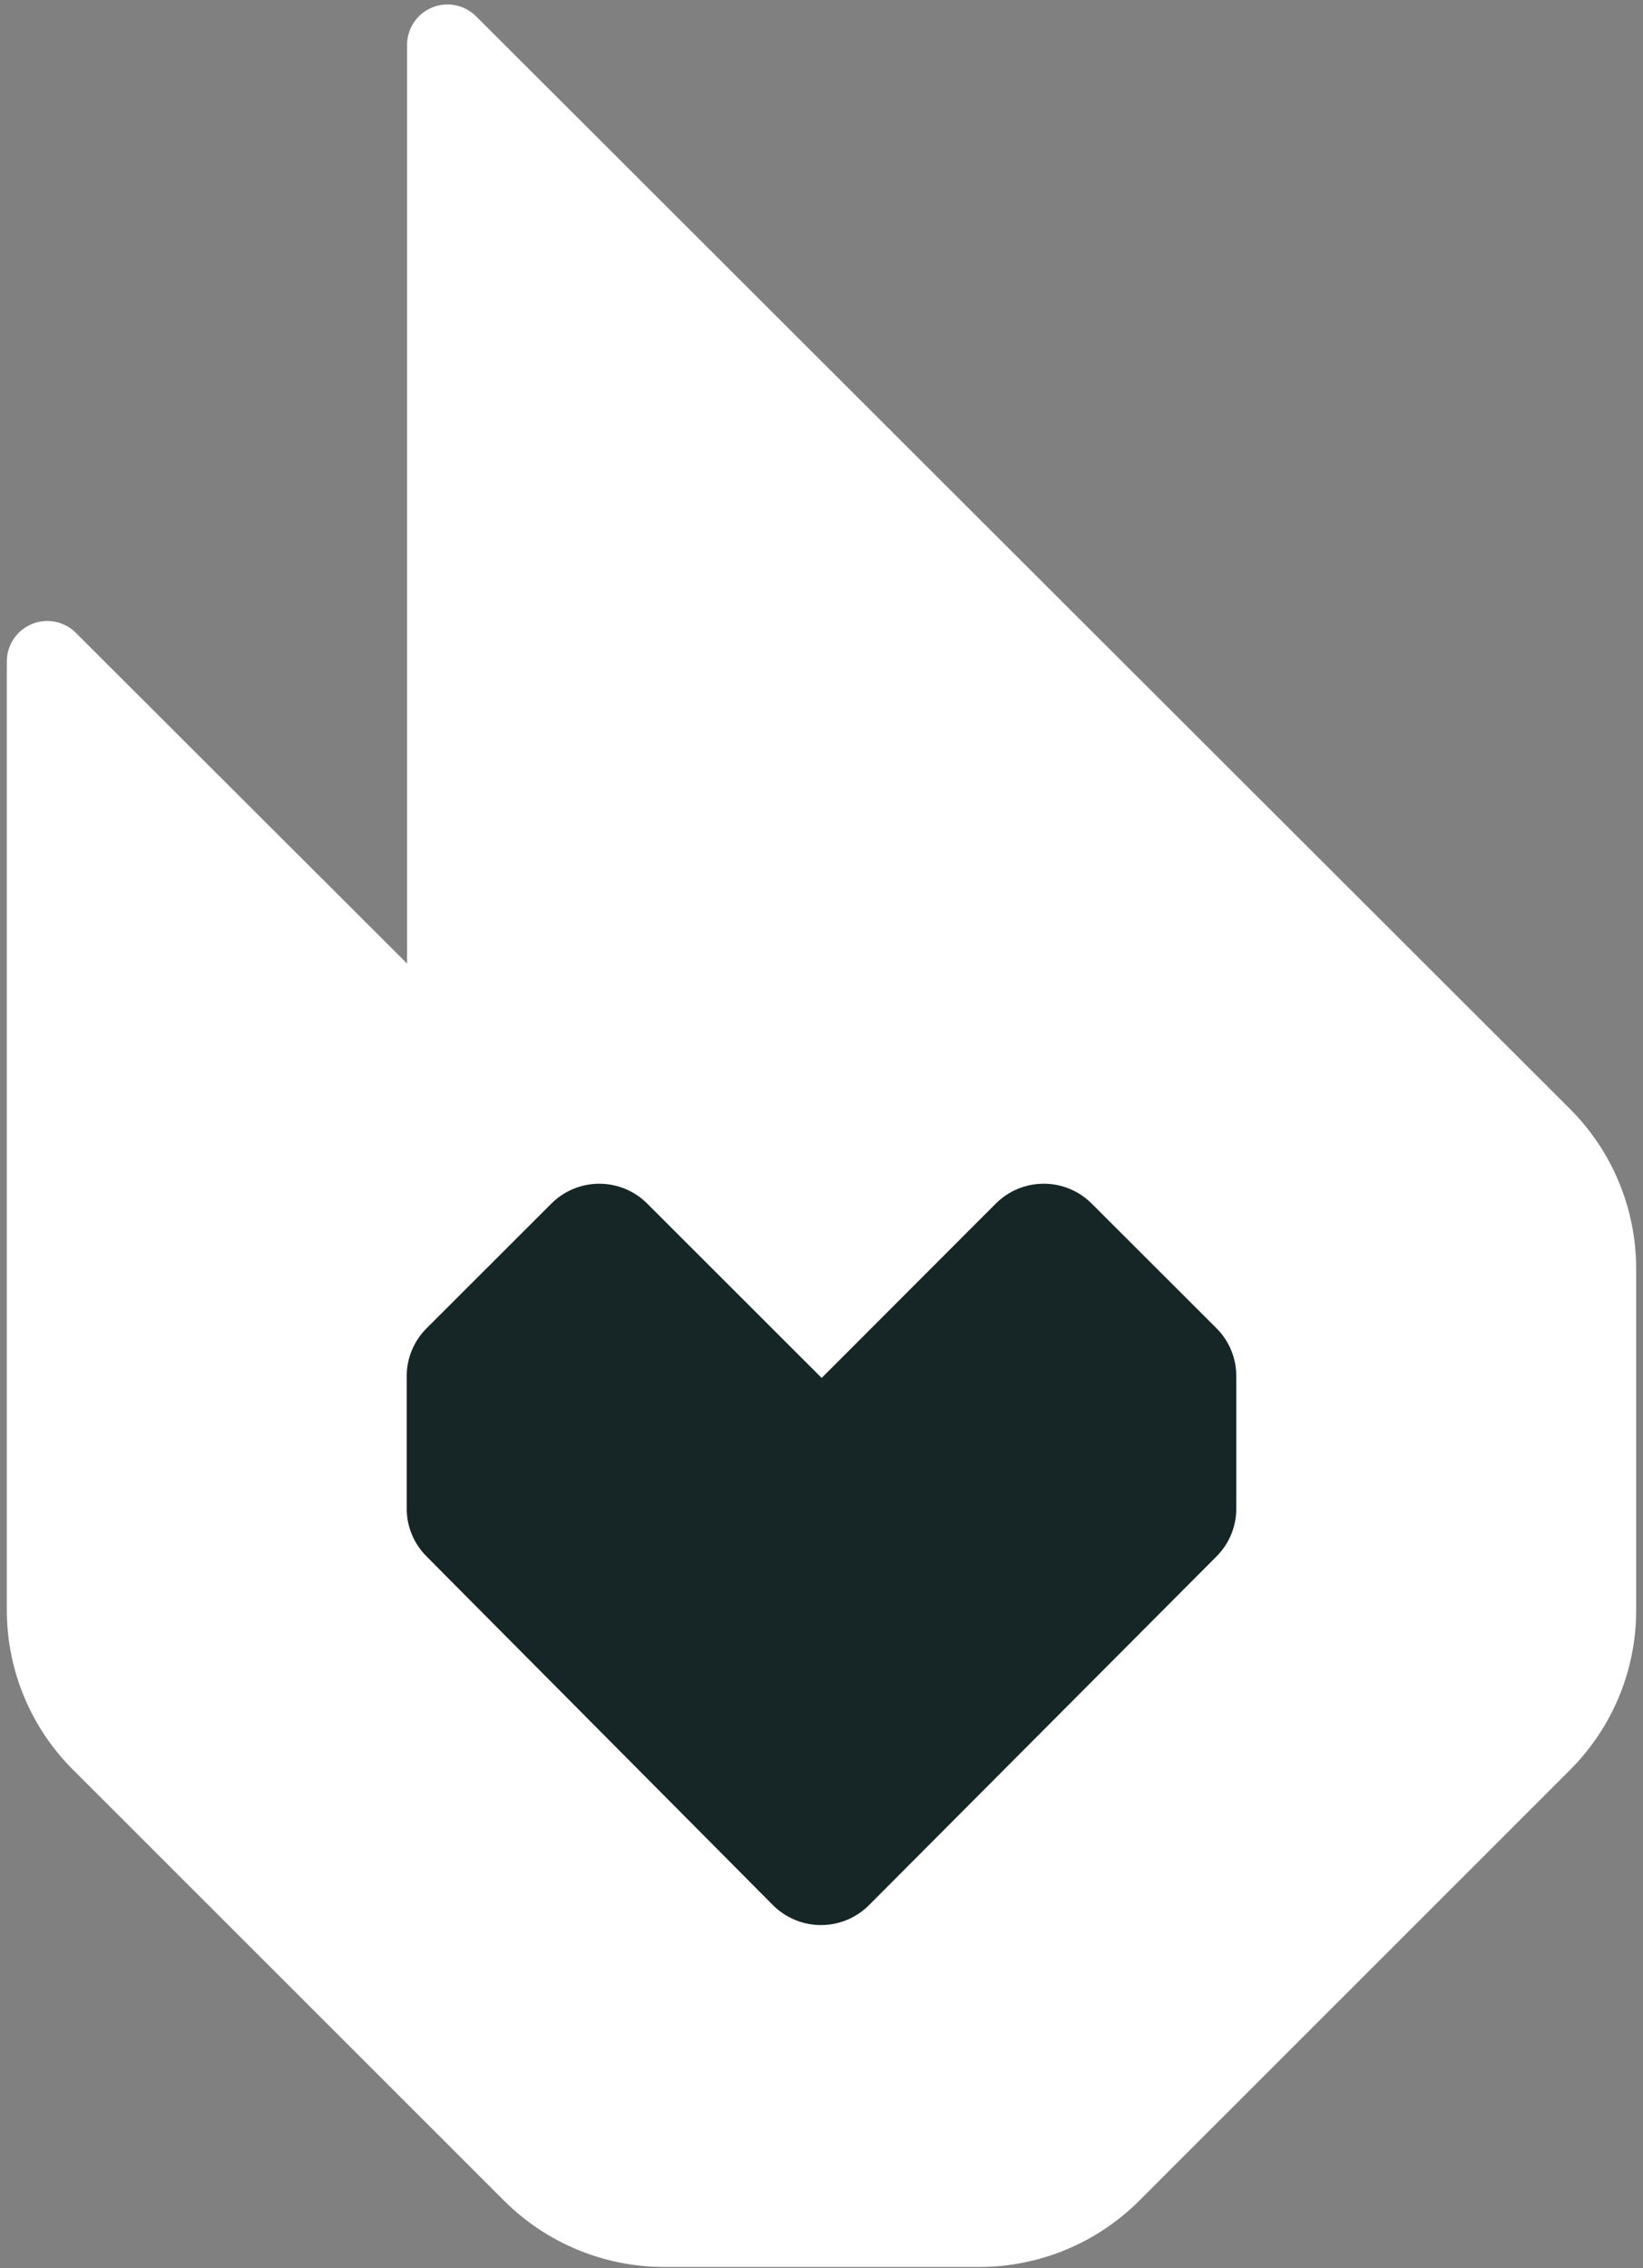 <svg width="121" height="167" viewBox="0 0 121 167" fill="none" xmlns="http://www.w3.org/2000/svg">
<rect x="0" y="0" width="121" height="167" fill="#808080" stroke="none"/>
<g clip-path="url(#clip0_351_63)">
<path d="M115.624 81.647L35.059 1.197C34.642 0.782 34.112 0.5 33.535 0.385C32.957 0.271 32.359 0.33 31.815 0.555C31.271 0.78 30.807 1.161 30.48 1.65C30.153 2.139 29.979 2.714 29.98 3.301V70.945L5.583 46.589C5.166 46.173 4.636 45.891 4.059 45.776C3.482 45.662 2.883 45.721 2.34 45.947C1.796 46.172 1.331 46.553 1.004 47.041C0.677 47.53 0.503 48.105 0.504 48.693V118.547C0.502 120.73 0.932 122.891 1.768 124.907C2.605 126.924 3.832 128.756 5.379 130.298L37.127 162.028C40.248 165.145 44.481 166.899 48.897 166.905H72.123C76.537 166.903 80.77 165.151 83.89 162.035L115.631 130.305C117.175 128.761 118.4 126.928 119.235 124.912C120.069 122.896 120.498 120.735 120.496 118.554V93.408C120.498 91.224 120.068 89.061 119.231 87.043C118.396 85.025 117.17 83.192 115.624 81.647V81.647Z" fill="white"/>
<path d="M91.048 111.07C91.049 112.388 90.526 113.653 89.594 114.588L64.002 140.262C63.304 140.964 62.412 141.443 61.44 141.637C60.468 141.831 59.46 141.731 58.545 141.35C57.937 141.098 57.385 140.728 56.921 140.262L31.412 114.588C30.479 113.658 29.954 112.396 29.952 111.08V101.312C29.953 100.658 30.083 100.01 30.335 99.406C30.587 98.802 30.955 98.253 31.42 97.791L40.603 88.617C41.066 88.153 41.617 87.784 42.223 87.532C42.829 87.281 43.479 87.151 44.136 87.151C44.792 87.151 45.442 87.281 46.049 87.532C46.655 87.784 47.205 88.153 47.668 88.617L60.512 101.451L73.336 88.614C73.799 88.15 74.349 87.781 74.955 87.53C75.561 87.279 76.212 87.15 76.868 87.15C77.524 87.15 78.174 87.279 78.78 87.531C79.386 87.782 79.936 88.15 80.399 88.614L89.584 97.788C90.048 98.249 90.416 98.798 90.668 99.403C90.919 100.007 91.048 100.655 91.048 101.309V111.07Z" fill="#162526"/>
</g>
<defs>
<clipPath id="clip0_351_63">
<rect width="120" height="167" fill="white" transform="translate(0.5)"/>
</clipPath>
</defs>
</svg>
